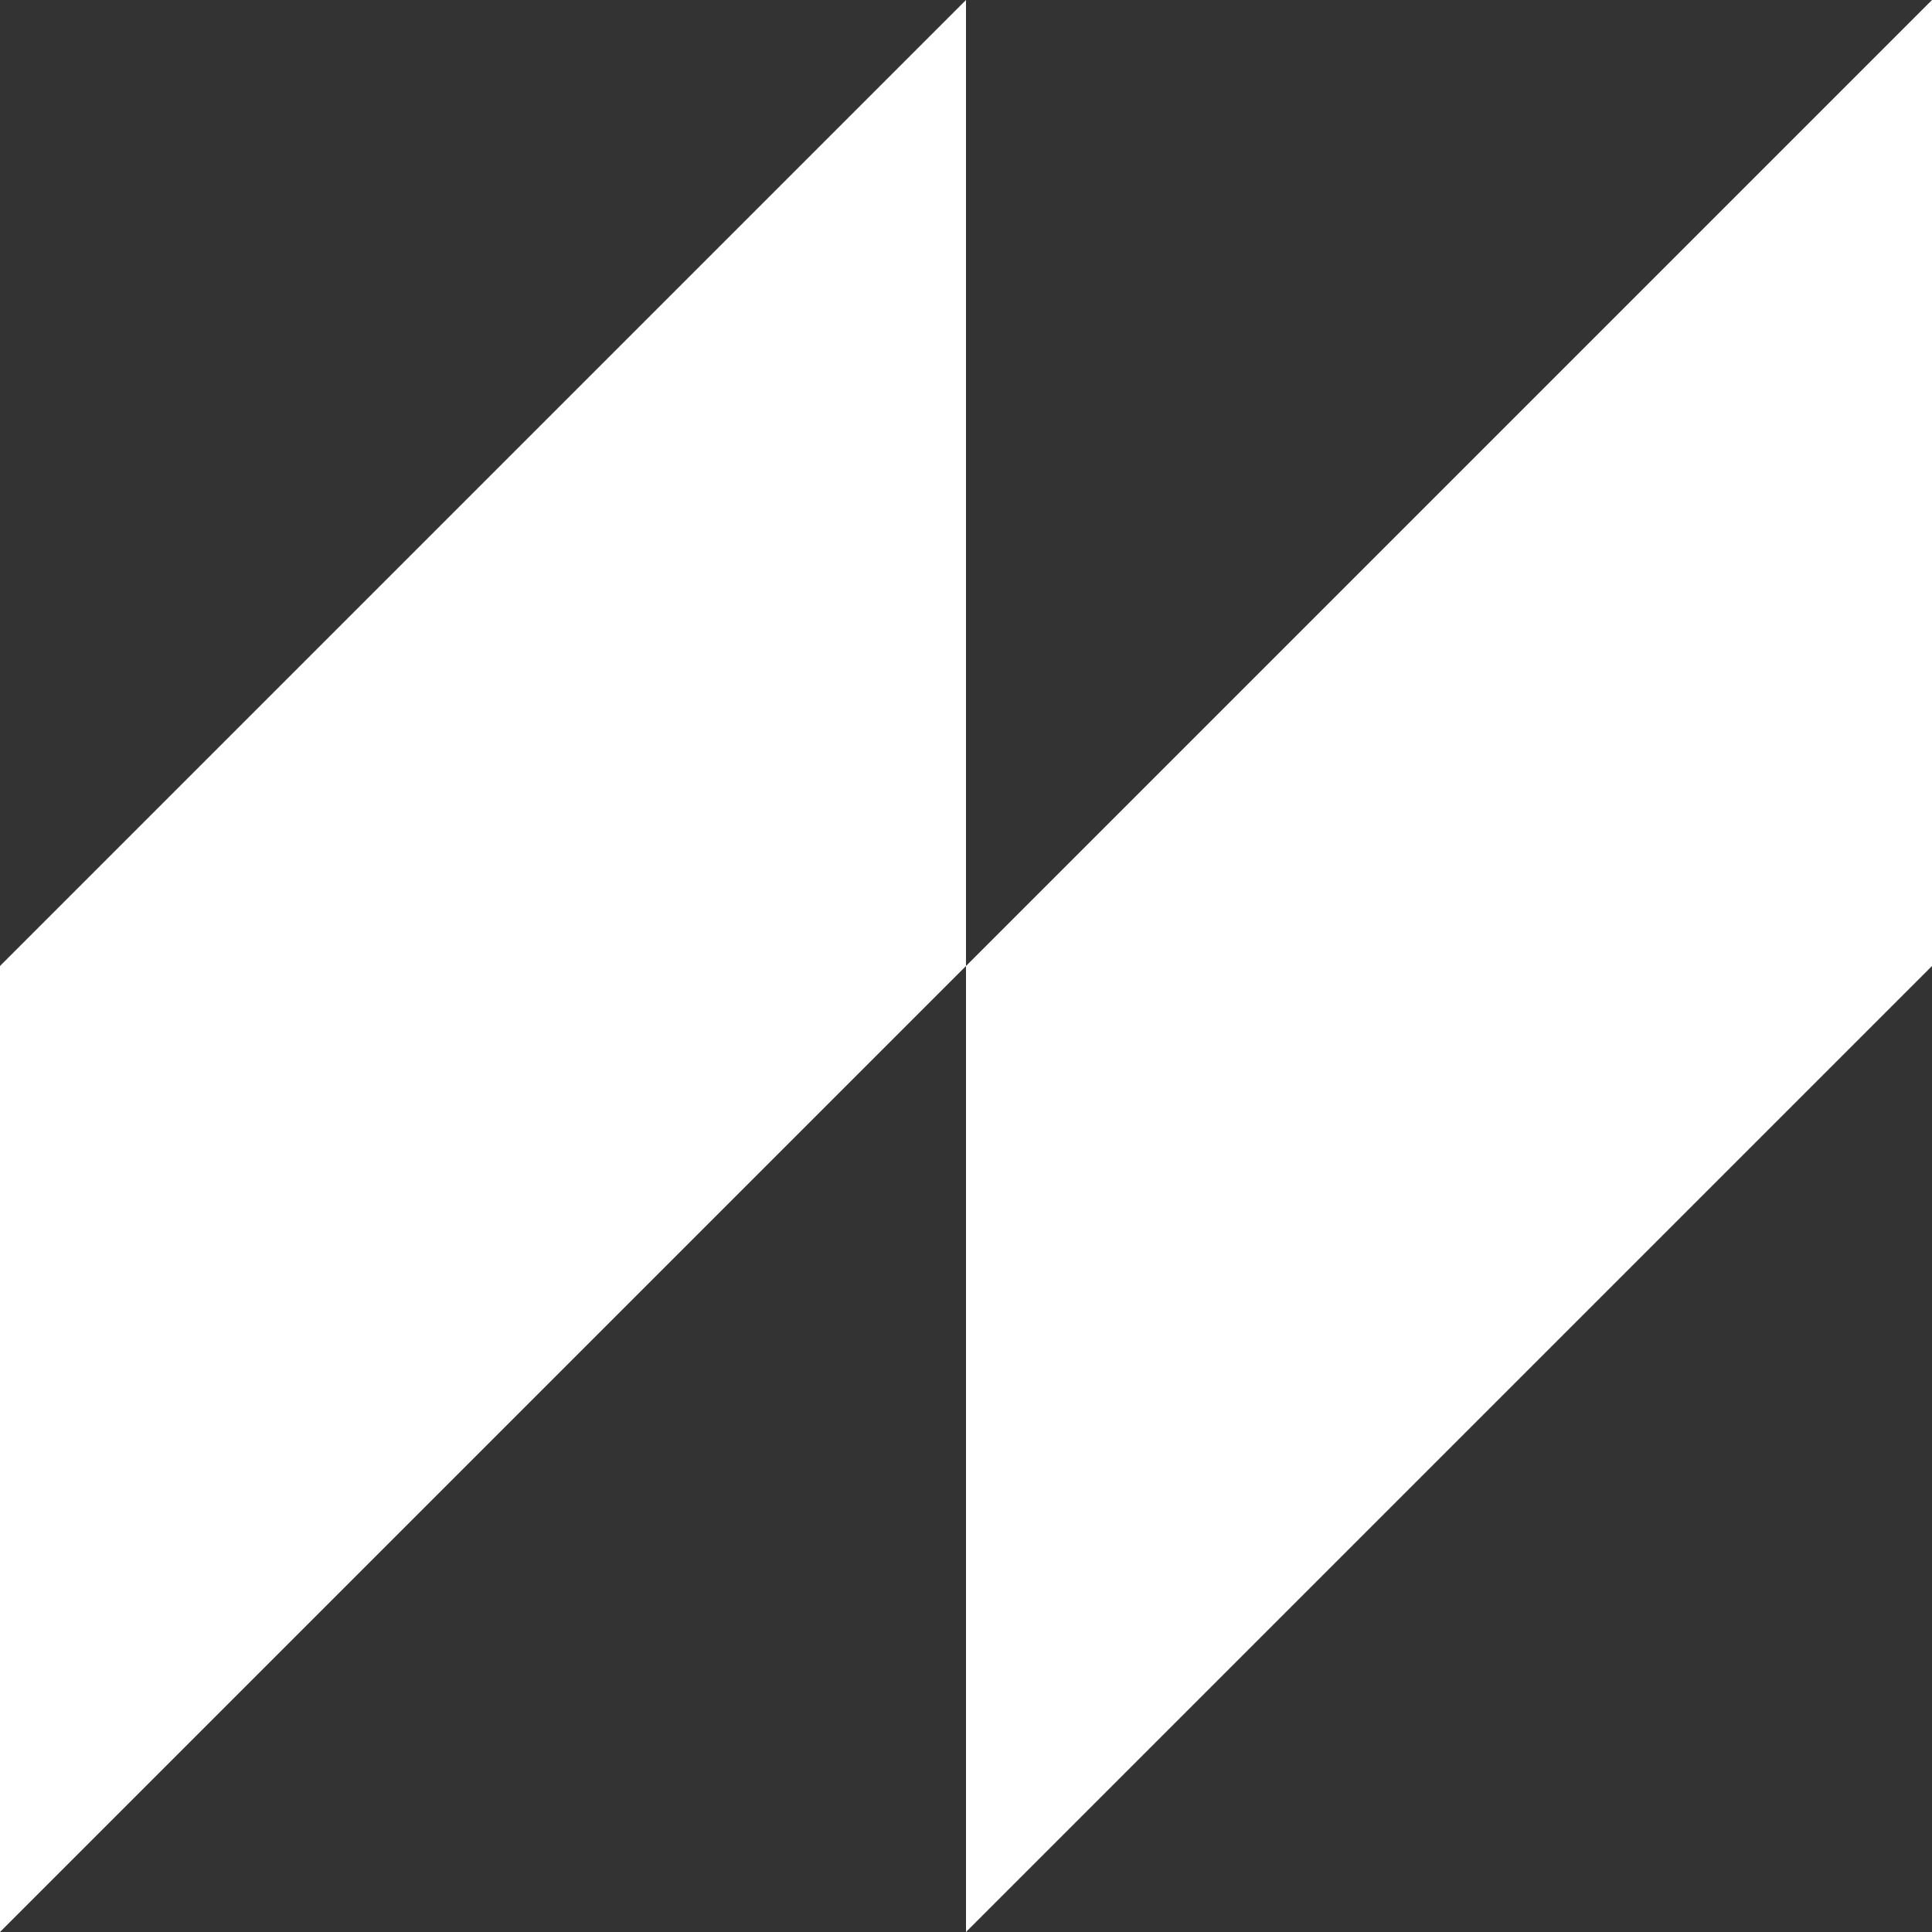 <?xml version="1.0" encoding="UTF-8"?>
<svg width="32px" height="32px" viewBox="0 0 32 32" version="1.1" xmlns="http://www.w3.org/2000/svg" xmlns:xlink="http://www.w3.org/1999/xlink">
    <rect x="0" y="0" width="32" height="32" fill="#333333" stroke="none"/>
    <title>Icons / 32x32 / Dark Gray / grain-effect Copy</title>
    <g id="Symbols" stroke="none" stroke-width="1" fill="none" fill-rule="evenodd">
        <g id="Icons-/-32x32-/-Dark-Gray-/-grain-effect-Copy" fill="#FFFFFF">
            <rect id="Bg" opacity="0" x="0" y="0" width="32" height="32"></rect>
            <g id="Bg">
                <polygon points="0 32 16 16 16 4.4408921e-16 0 16"></polygon>
            </g>
            <g id="Bg" transform="translate(16, 0)">
                <polygon points="0 32 16 16 16 4.4408921e-16 0 16"></polygon>
            </g>
        </g>
    </g>
</svg>